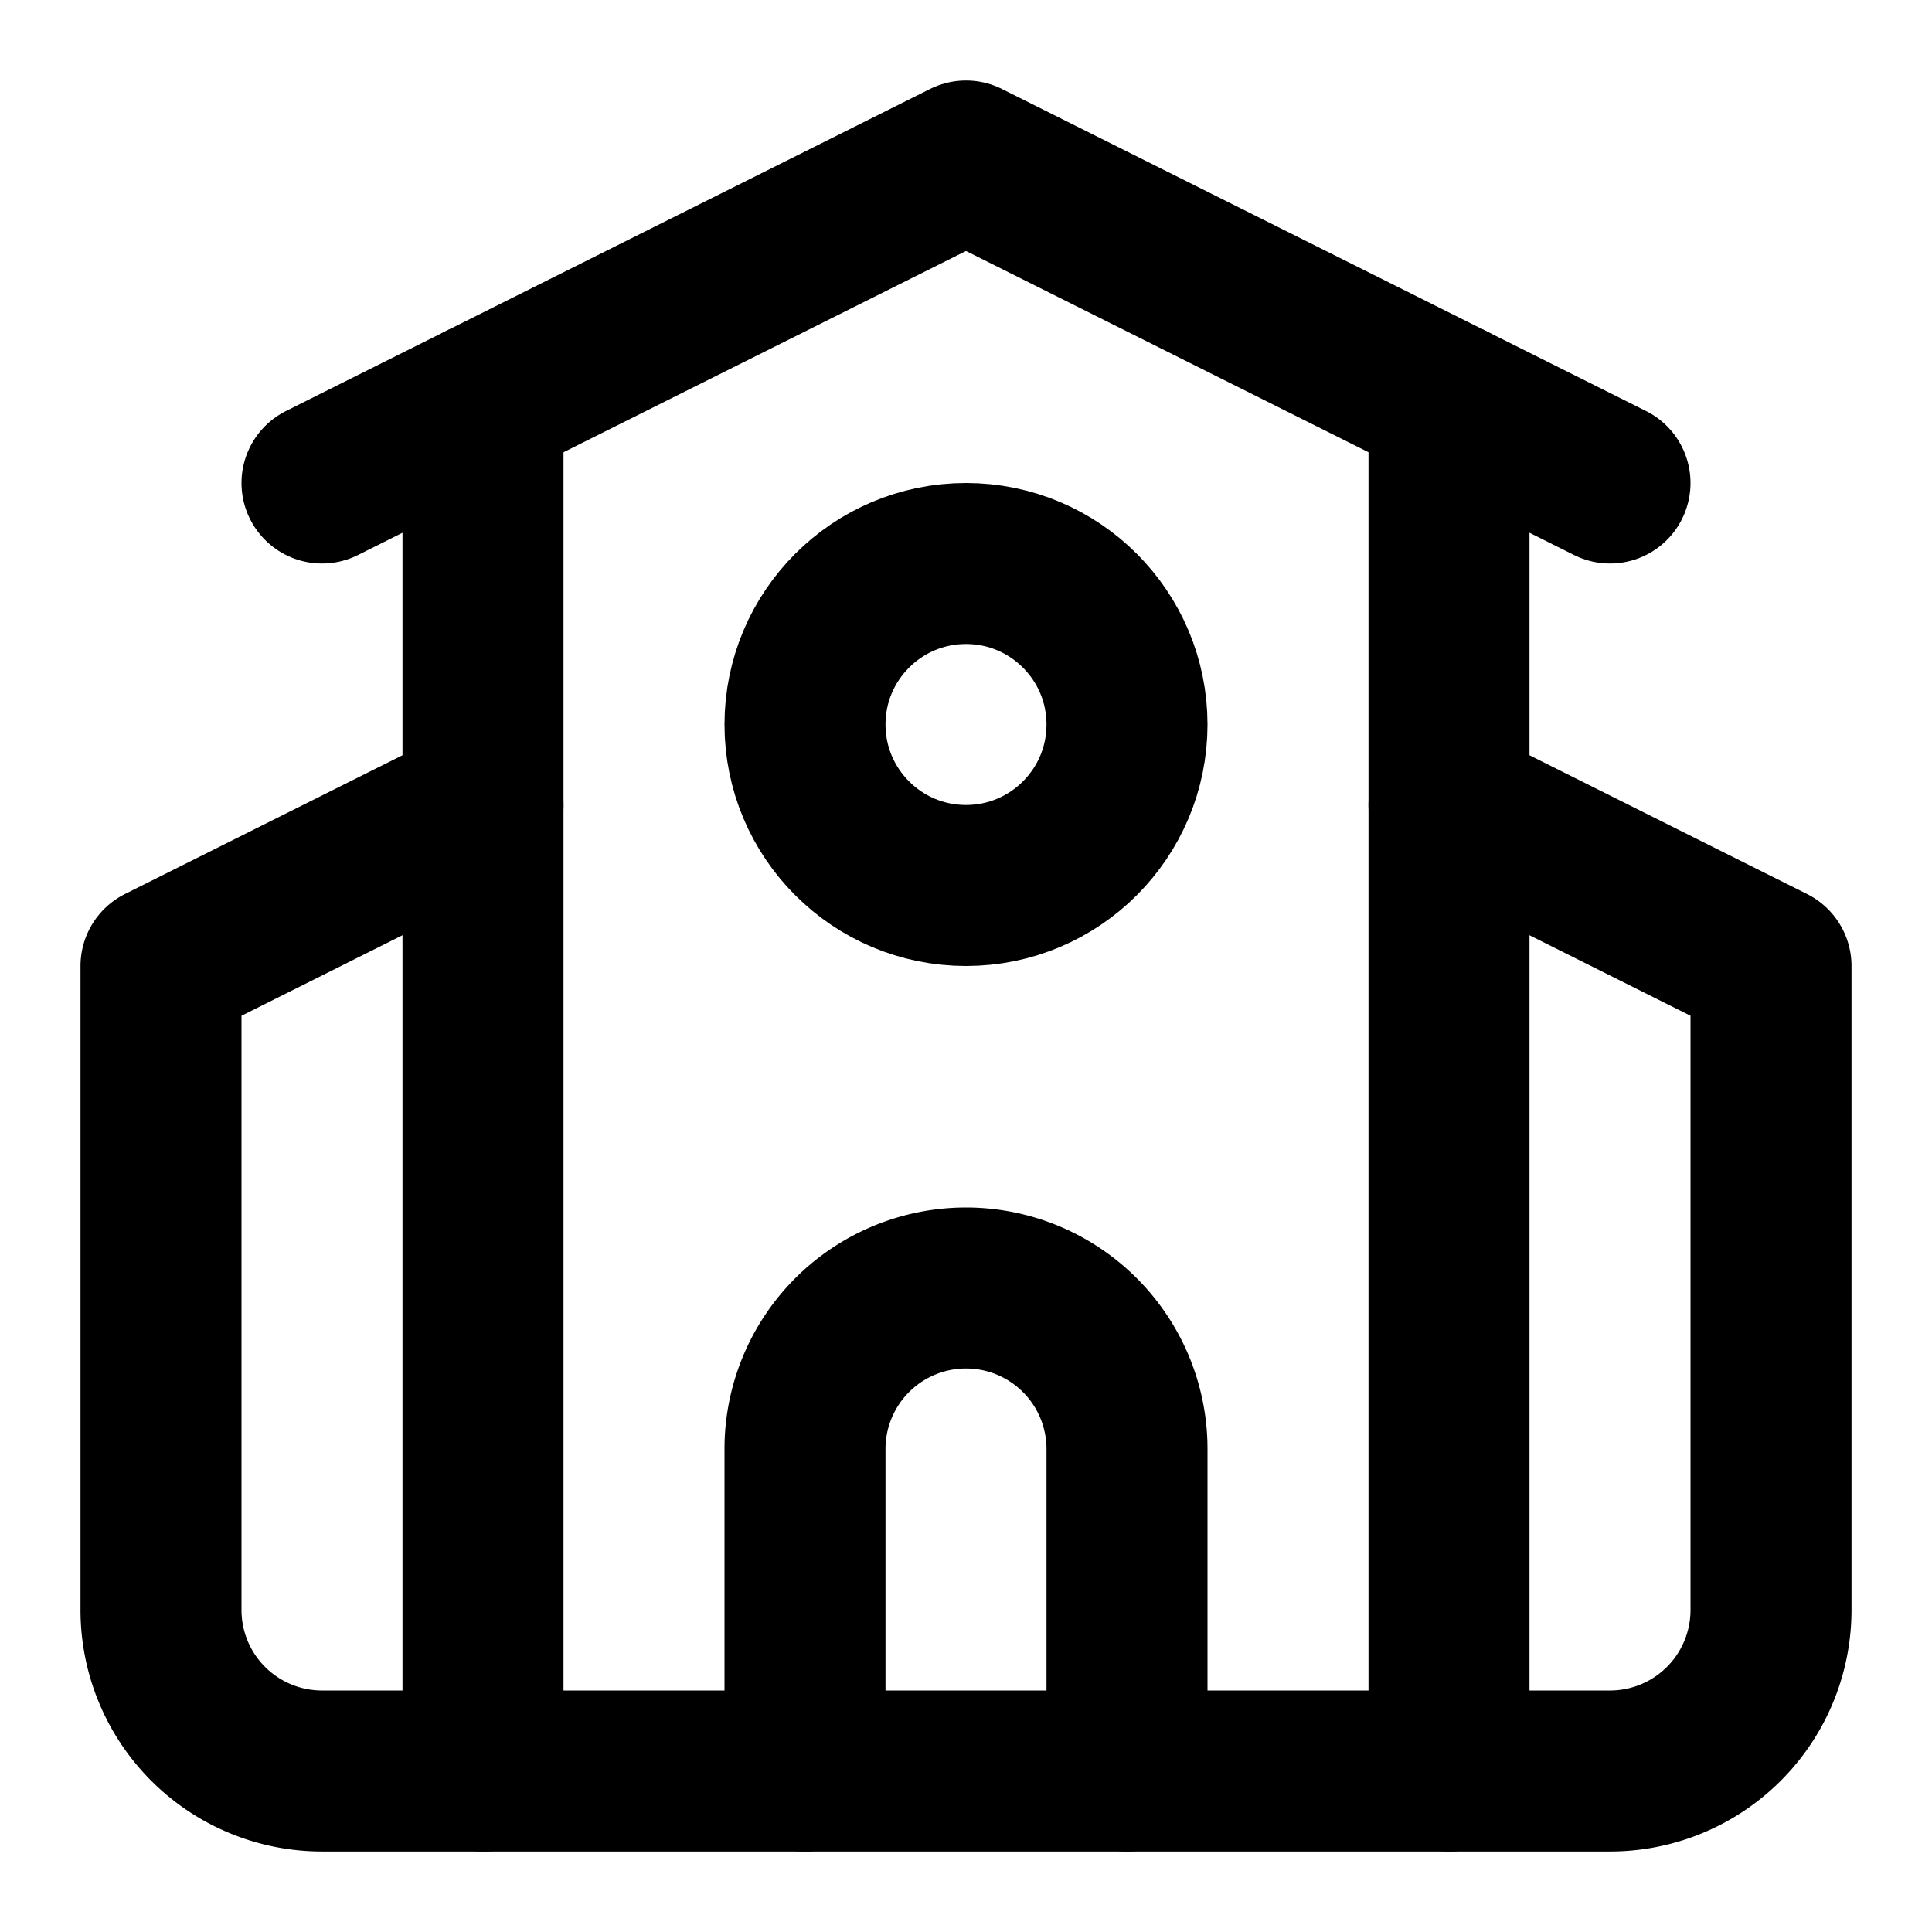 <?xml version="1.0" encoding="utf-8"?>
<svg
    xmlns="http://www.w3.org/2000/svg" viewBox="0 0 24 24" fill="none"
    stroke="currentColor" stroke-width="2" stroke-linecap="round"
    stroke-linejoin="round" class="lucide lucide-school">
    <path d="M14 22v-4a2 2 0 1 0-4 0v4" />
    <path d="m18 10 4 2v8a2 2 0 0 1-2 2H4a2 2 0 0 1-2-2v-8l4-2" />
    <path d="M18 5v17" />
    <path d="m4 6 8-4 8 4" />
    <path d="M6 5v17" />
    <circle cx="12" cy="9" r="2" />
</svg>
